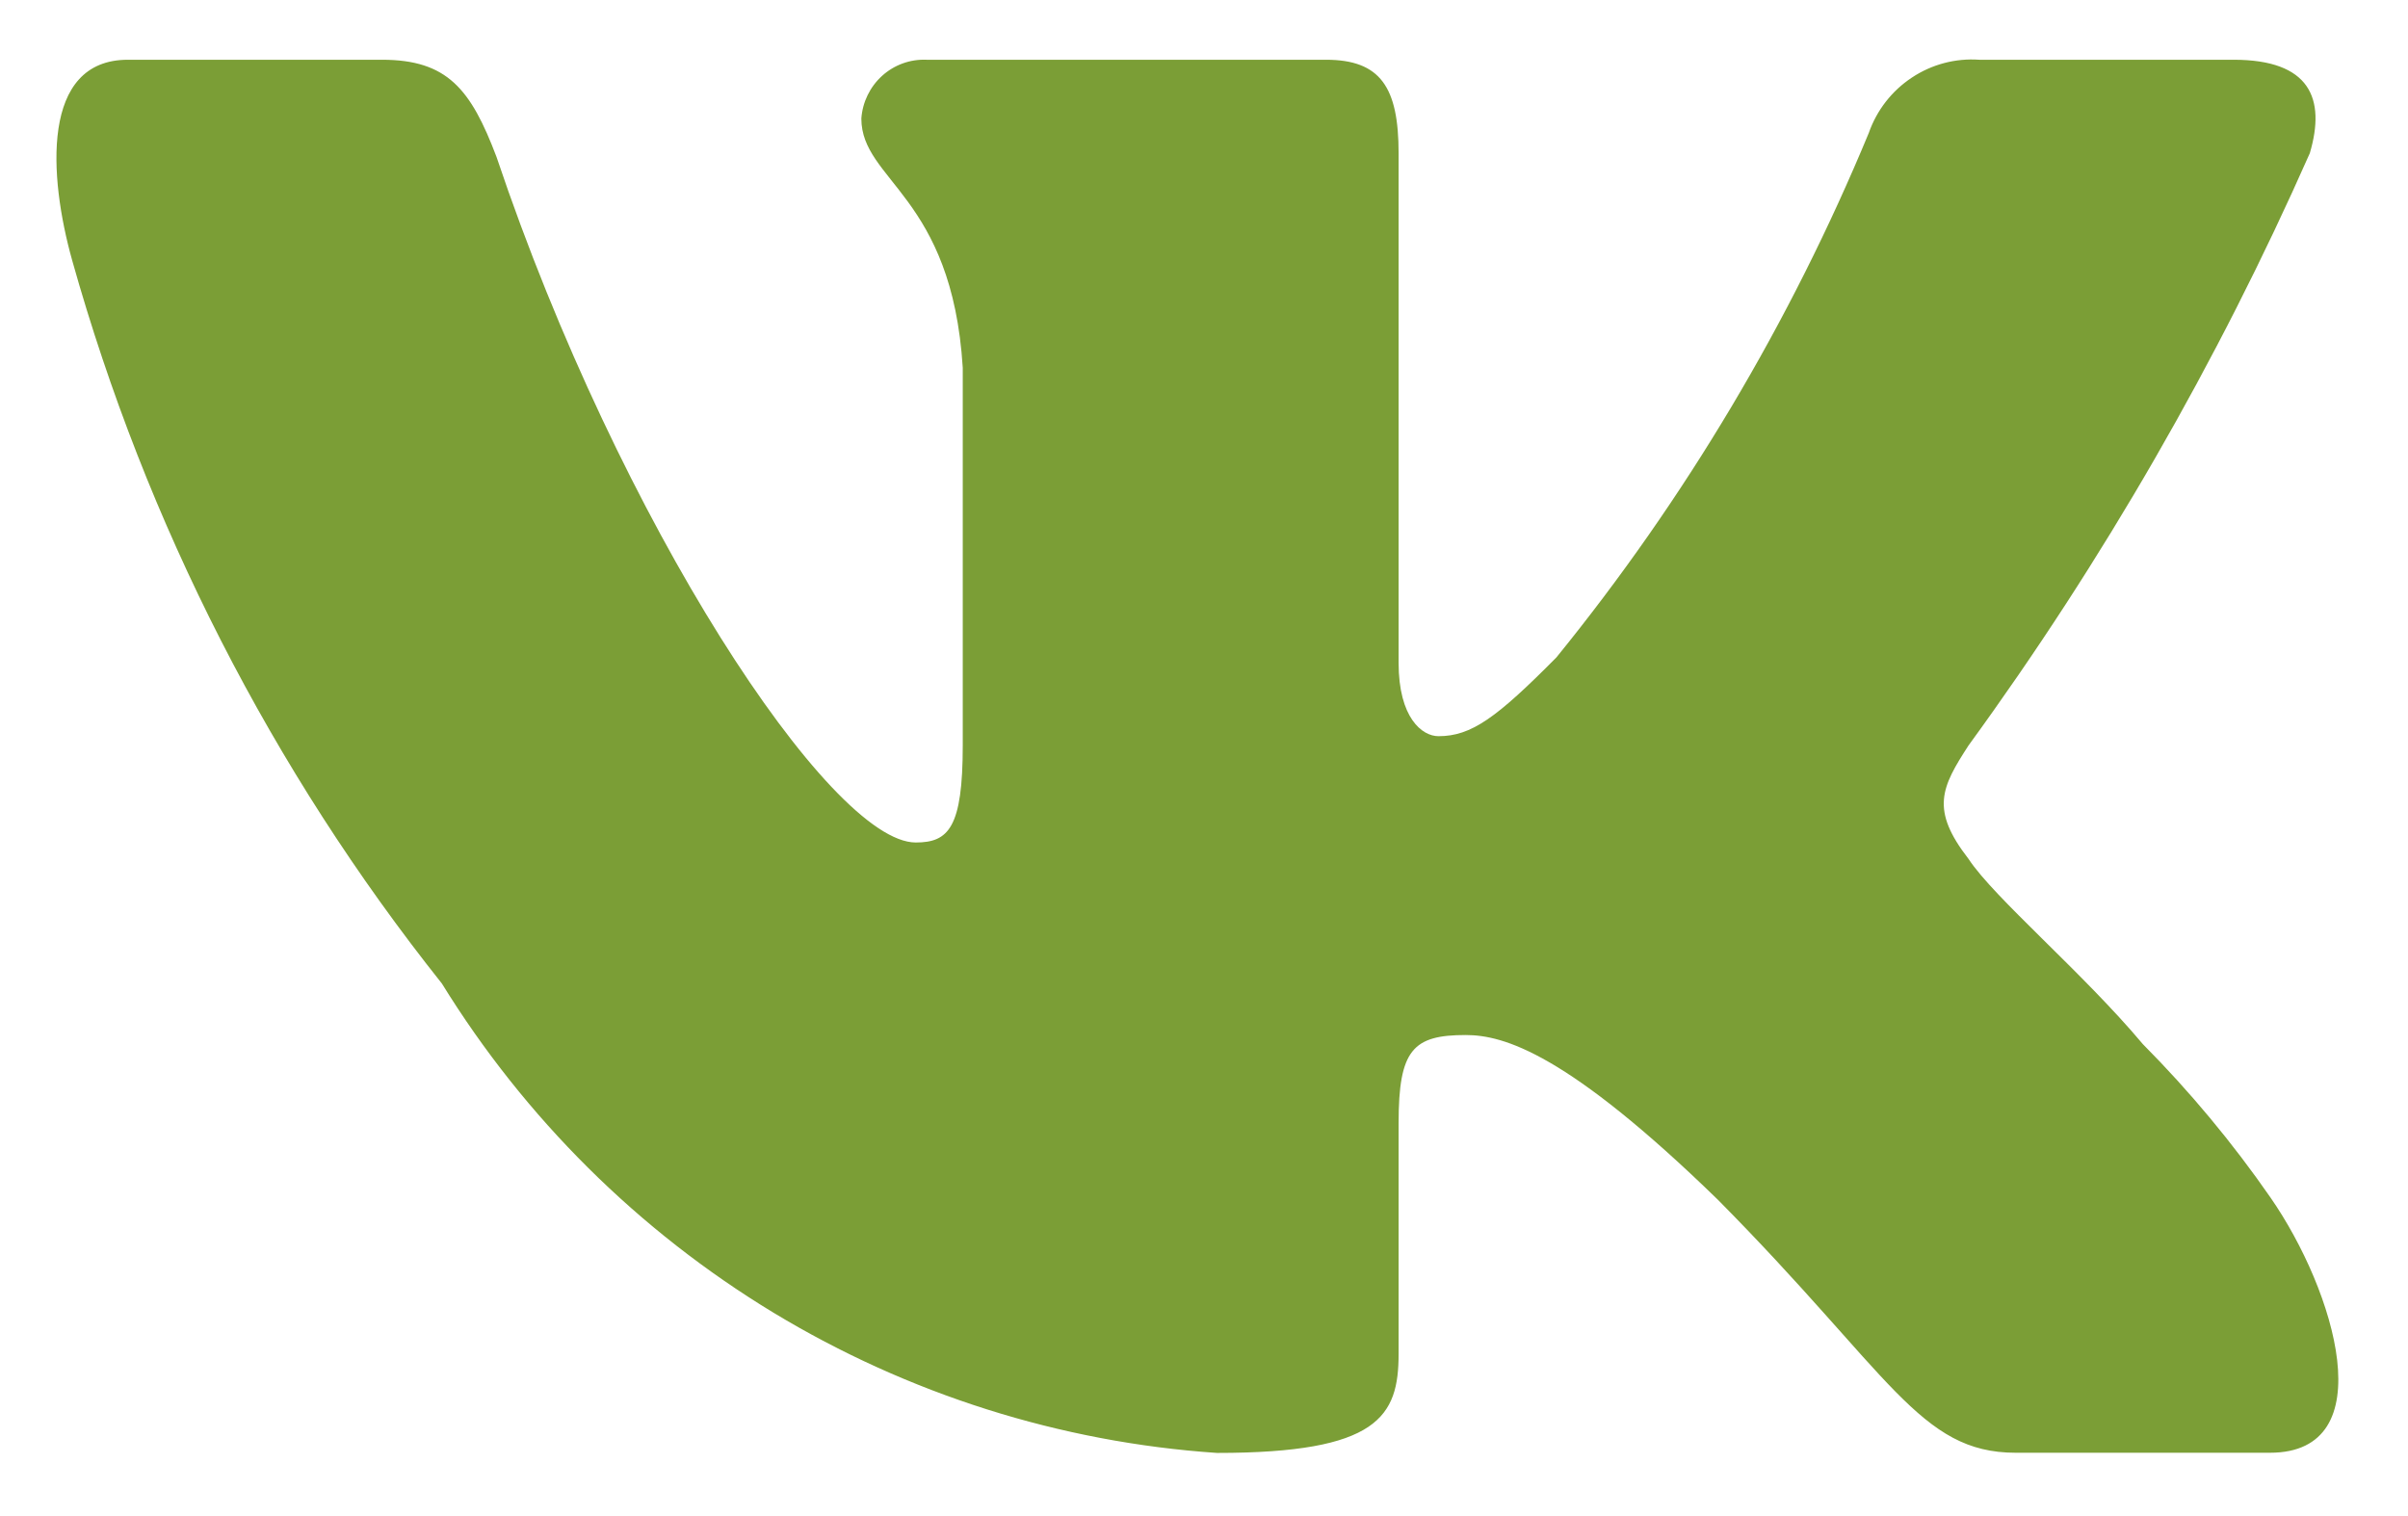 <?xml version="1.0" encoding="UTF-8"?> <svg xmlns="http://www.w3.org/2000/svg" width="27" height="17" viewBox="0 0 27 17" fill="none"><path d="M25.452 16.29H22.601C21.522 16.29 21.198 15.408 19.264 13.455C17.575 11.811 16.862 11.606 16.434 11.606C15.844 11.606 15.682 11.769 15.682 12.592V15.181C15.682 15.882 15.457 16.292 13.646 16.292C11.888 16.173 10.184 15.633 8.672 14.719C7.161 13.803 5.887 12.539 4.955 11.029C3.047 8.631 1.639 5.873 0.81 2.922C0.545 1.98 0.455 0.67 1.434 0.67H4.283C5.016 0.67 5.279 0.999 5.567 1.759C6.95 5.871 9.31 9.447 10.268 9.447C10.635 9.447 10.795 9.283 10.795 8.358V4.123C10.674 2.191 9.658 2.028 9.658 1.329C9.671 1.145 9.755 0.973 9.891 0.85C10.027 0.727 10.206 0.662 10.389 0.67H14.867C15.479 0.67 15.682 0.978 15.682 1.718V7.432C15.682 8.05 15.946 8.255 16.129 8.255C16.497 8.255 16.78 8.05 17.452 7.371C18.896 5.593 20.075 3.612 20.954 1.491C21.043 1.236 21.213 1.018 21.437 0.87C21.661 0.721 21.927 0.651 22.194 0.67H25.045C25.899 0.67 26.081 1.102 25.899 1.718C24.862 4.063 23.58 6.289 22.073 8.358C21.766 8.831 21.643 9.078 22.073 9.632C22.357 10.065 23.355 10.907 24.027 11.708C24.554 12.239 25.033 12.815 25.458 13.428C26.185 14.476 26.727 16.29 25.452 16.29Z" fill="#7B9E36"></path></svg> 